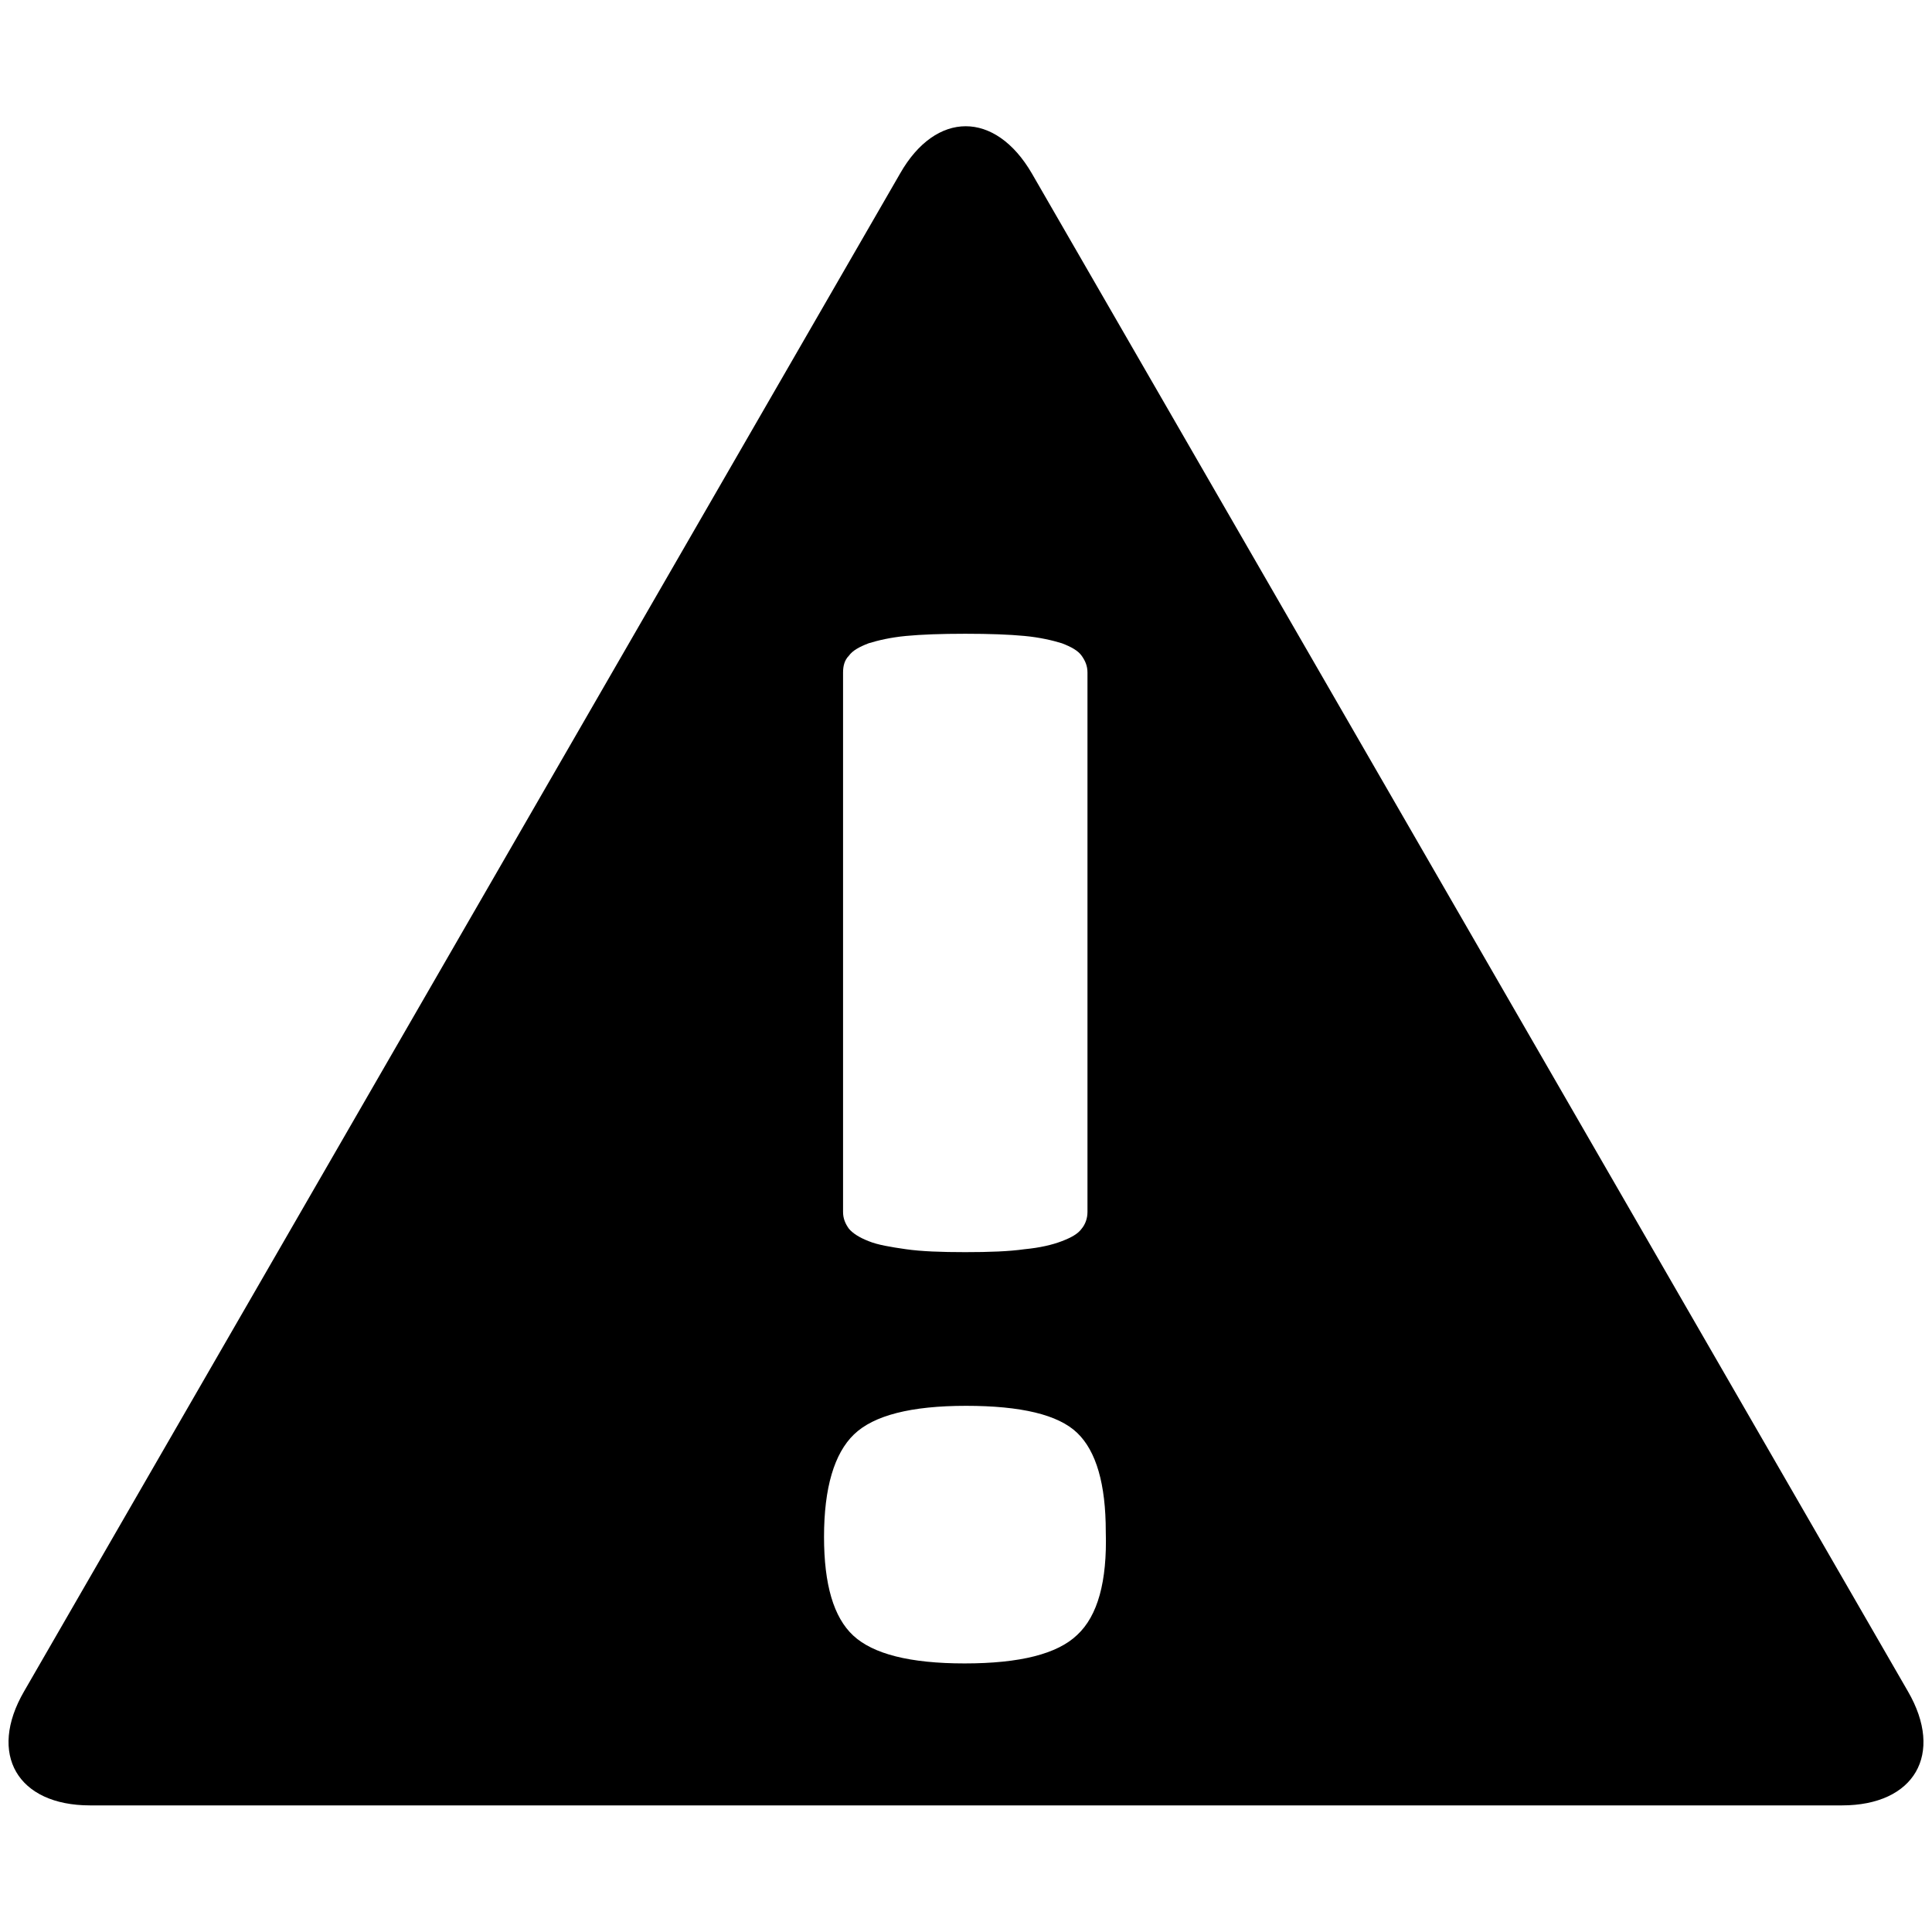 <?xml version="1.0" encoding="utf-8"?>
<!-- Generator: Adobe Illustrator 23.0.6, SVG Export Plug-In . SVG Version: 6.00 Build 0)  -->
<svg version="1.1" id="Layer_3" xmlns="http://www.w3.org/2000/svg" xmlns:xlink="http://www.w3.org/1999/xlink" x="0px" y="0px"
	 viewBox="0 0 264 264" style="enable-background:new 0 0 264 264;" xml:space="preserve">
<path d="M260.7,231.1L141,23.7c-5-8.6-13.1-8.6-18,0L3.3,231.1c-5,8.6-0.9,15.6,9,15.6h239.4C261.6,246.7,265.7,239.7,260.7,231.1z
	 M115.2,91.9c0-0.9,0.2-1.7,0.8-2.3c0.5-0.7,1.4-1.2,2.7-1.7c1.3-0.4,3-0.8,5.1-1c2.1-0.2,4.8-0.3,8.1-0.3c3.3,0,6,0.1,8.1,0.3
	c2.1,0.2,3.8,0.6,5.1,1c1.3,0.5,2.2,1,2.7,1.7c0.5,0.7,0.8,1.4,0.8,2.3v73.7c0,0.9-0.3,1.7-0.8,2.3c-0.5,0.7-1.4,1.2-2.7,1.7
	c-1.3,0.5-3,0.9-5.1,1.1c-2.1,0.3-4.8,0.4-8.1,0.4c-3.3,0-6-0.1-8.1-0.4c-2.1-0.3-3.9-0.6-5.1-1.1c-1.3-0.5-2.2-1.1-2.7-1.7
	c-0.5-0.7-0.8-1.4-0.8-2.3V91.9z M147.2,223.4c-2.7,2.6-7.8,3.9-15.4,3.9c-7.5,0-12.5-1.3-15.2-3.8c-2.7-2.5-4-7-4-13.5
	c0-6.7,1.4-11.4,4.1-14c2.7-2.6,7.8-3.9,15.3-3.9c7.5,0,12.6,1.2,15.2,3.7c2.6,2.5,3.9,7,3.9,13.5
	C151.3,216.1,150,220.8,147.2,223.4z"/>
</svg>
